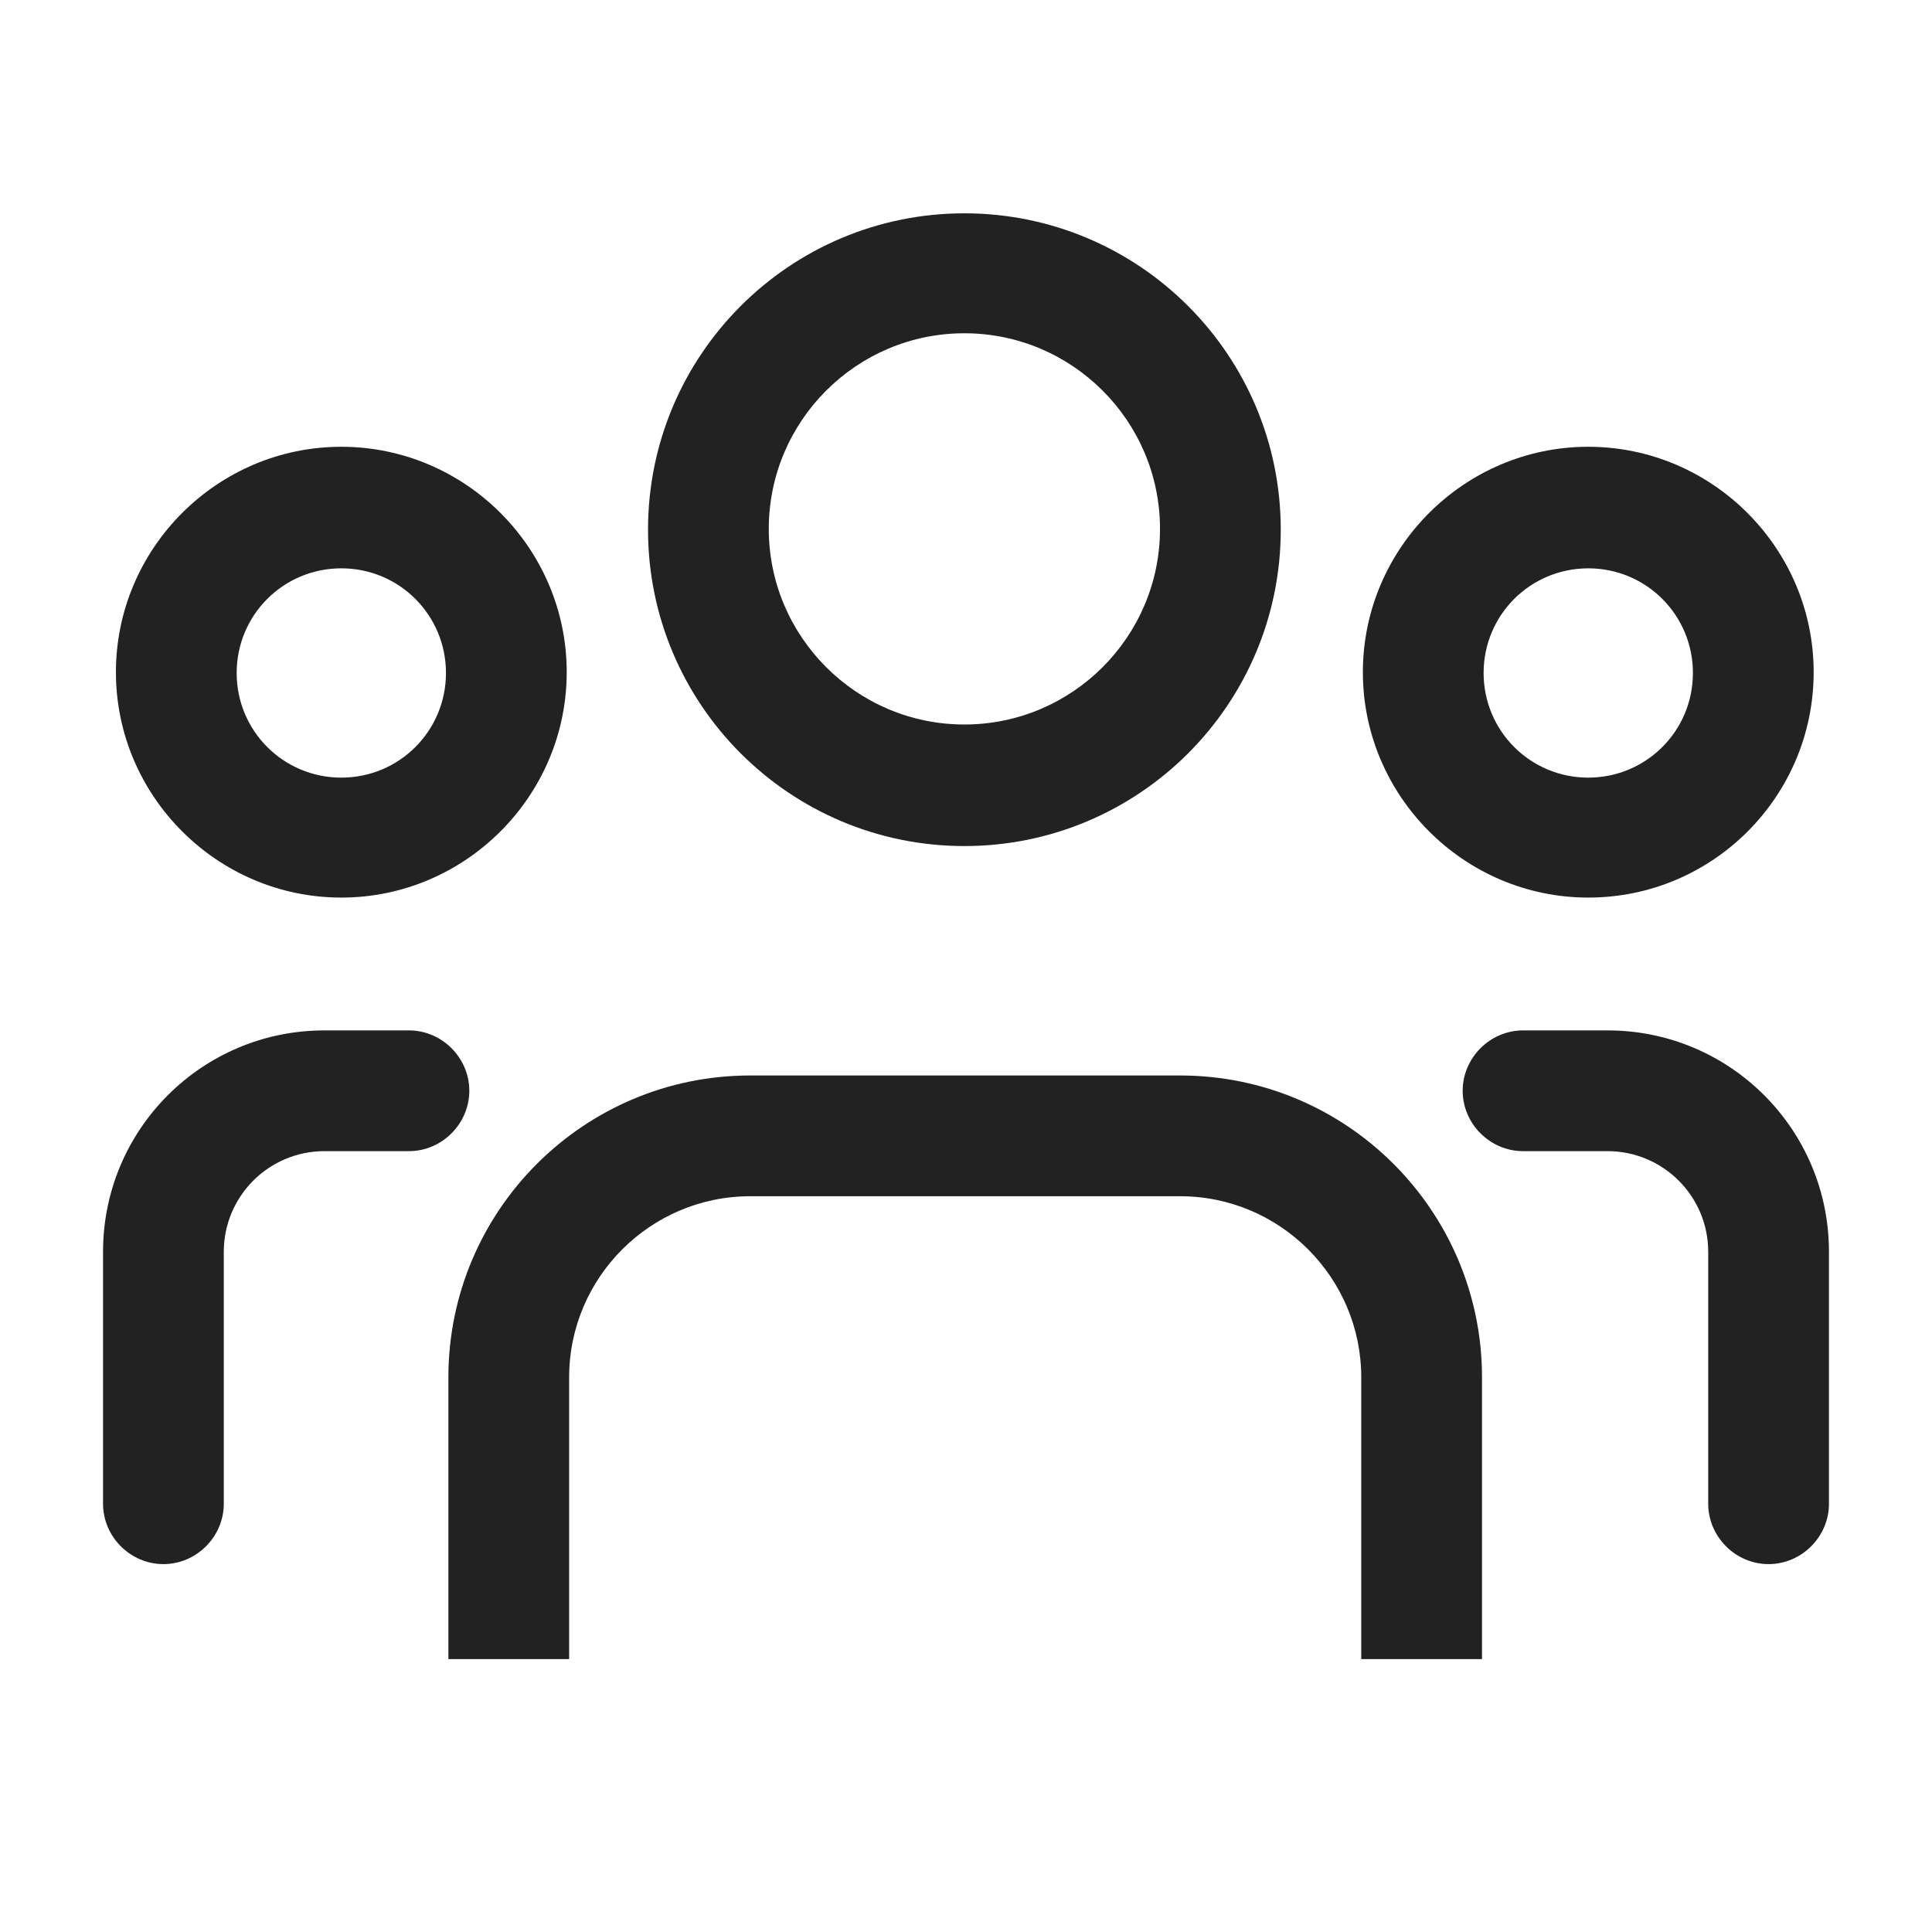 <svg width="24" height="24" viewBox="0 0 24 24" fill="none" xmlns="http://www.w3.org/2000/svg">
<path fill-rule="evenodd" clip-rule="evenodd" d="M8.05 6.58C8.05 8.75 9.81 10.51 11.98 10.51C14.15 10.51 15.91 8.75 15.91 6.58C15.91 4.41 14.15 2.65 11.98 2.65C9.81 2.65 8.05 4.41 8.05 6.58ZM9.55 6.57C9.55 5.23 10.64 4.14 11.98 4.14C13.32 4.14 14.41 5.23 14.41 6.57C14.41 7.91 13.32 9 11.98 9C10.64 9 9.55 7.91 9.55 6.57Z" fill="#222222"/>
<path d="M16.91 20.61H18.41V17.11C18.41 15.04 16.73 13.36 14.66 13.36H9.32C7.25 13.36 5.57 15.04 5.57 17.11V20.61H7.07V17.11C7.07 15.87 8.08 14.86 9.32 14.86H14.66C15.9 14.86 16.91 15.87 16.91 17.11V20.61Z" fill="#222222"/>
<path fill-rule="evenodd" clip-rule="evenodd" d="M4.24 11.15C2.7 11.15 1.44 9.89 1.44 8.35C1.44 6.81 2.7 5.55 4.24 5.55C5.78 5.55 7.04 6.81 7.04 8.35C7.04 9.89 5.78 11.15 4.24 11.15ZM4.24 7.06C3.52 7.06 2.94 7.64 2.94 8.36C2.94 9.08 3.52 9.66 4.24 9.66C4.96 9.66 5.54 9.08 5.54 8.36C5.54 7.64 4.96 7.06 4.24 7.06Z" fill="#222222"/>
<path fill-rule="evenodd" clip-rule="evenodd" d="M16.93 8.35C16.93 9.89 18.19 11.15 19.73 11.15C21.28 11.15 22.53 9.89 22.53 8.35C22.53 6.81 21.27 5.55 19.73 5.55C18.19 5.55 16.93 6.81 16.93 8.35ZM18.43 8.36C18.43 7.64 19.01 7.06 19.73 7.06C20.45 7.06 21.03 7.64 21.03 8.36C21.03 9.08 20.45 9.66 19.73 9.66C19.01 9.66 18.43 9.08 18.43 8.36Z" fill="#222222"/>
<path d="M2.03 19.43C1.62 19.43 1.28 19.09 1.28 18.68V15.55C1.28 14.03 2.51 12.8 4.03 12.8H5.08C5.49 12.8 5.83 13.14 5.83 13.55C5.83 13.96 5.49 14.3 5.08 14.3H4.03C3.34 14.3 2.78 14.86 2.78 15.55V18.68C2.78 19.09 2.44 19.43 2.03 19.43Z" fill="#222222"/>
<path d="M21.22 18.68C21.22 19.09 21.56 19.43 21.97 19.43C22.38 19.43 22.72 19.09 22.72 18.68V15.55C22.72 14.03 21.49 12.8 19.97 12.8H18.92C18.51 12.8 18.17 13.14 18.17 13.55C18.17 13.96 18.51 14.3 18.92 14.3H19.97C20.66 14.3 21.22 14.86 21.22 15.55V18.68Z" fill="#222222"/>
</svg>
